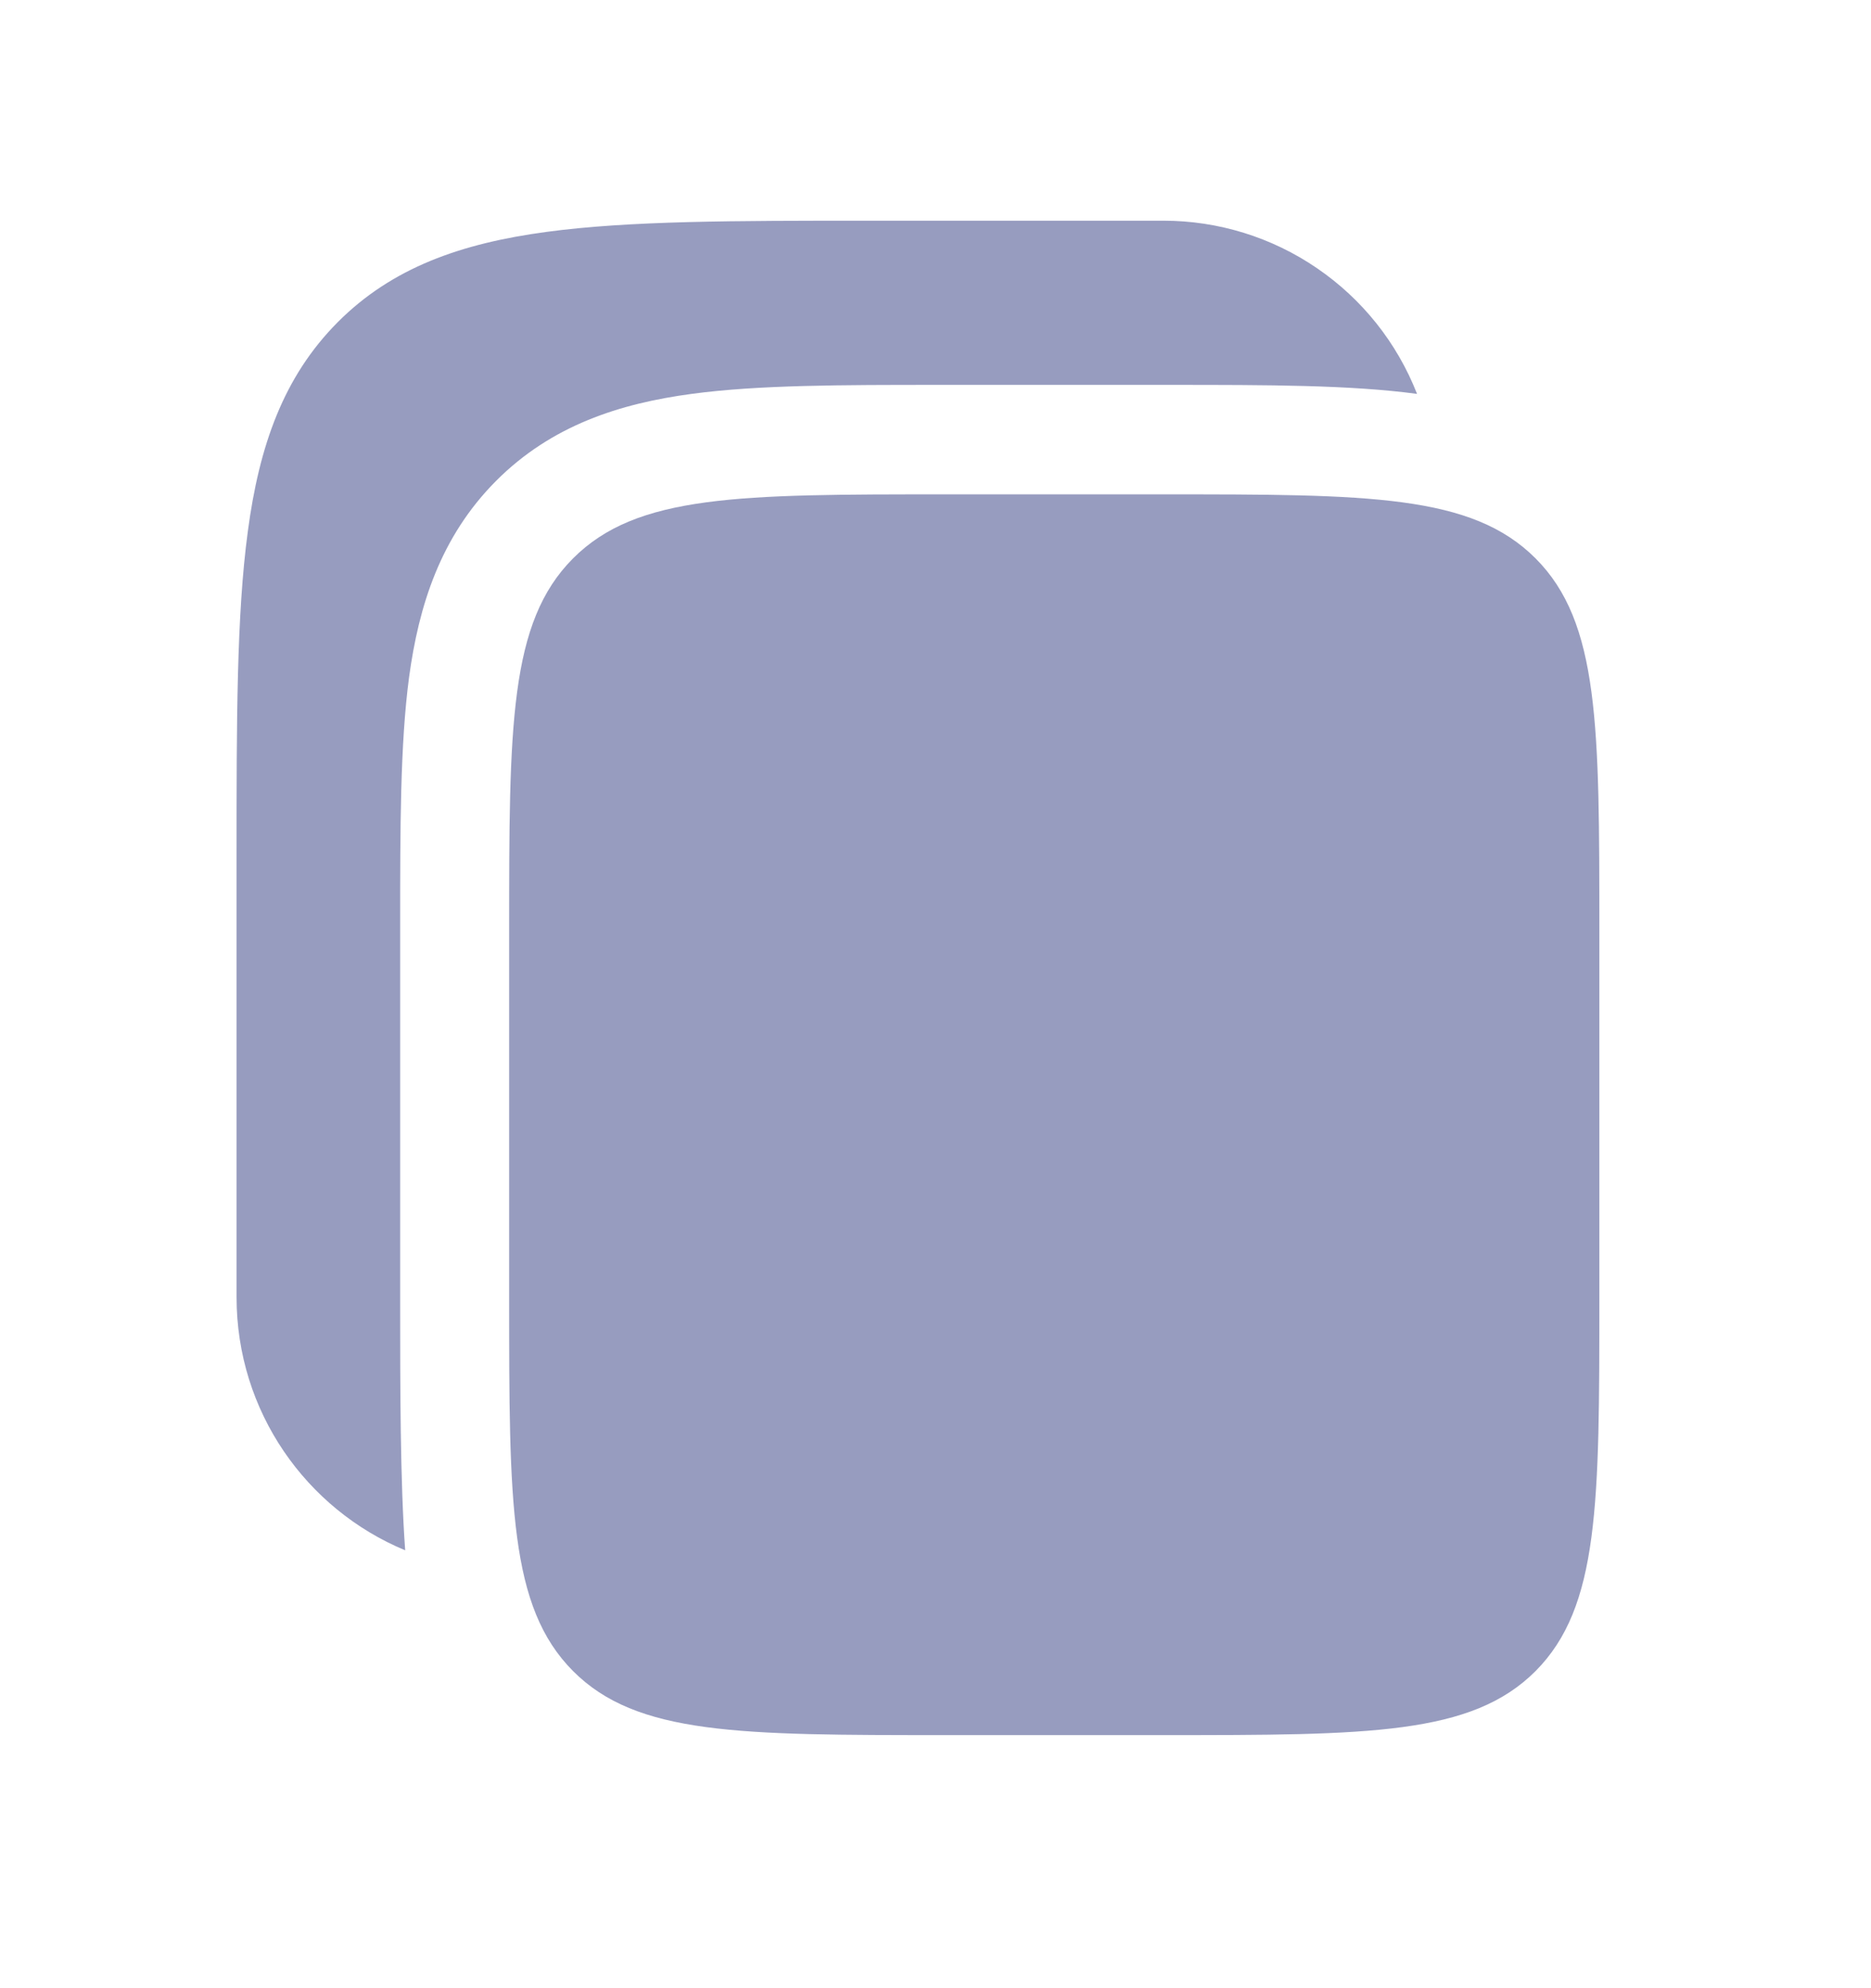 <svg width="16" height="17" viewBox="0 0 16 17" fill="none" xmlns="http://www.w3.org/2000/svg">
<path d="M9.949 1.887H7.427C6.285 1.887 5.38 1.887 4.672 1.983C3.943 2.081 3.353 2.288 2.888 2.755C2.423 3.222 2.216 3.814 2.119 4.546C2.023 5.257 2.023 6.165 2.023 7.312V11.092C2.023 12.069 2.619 12.905 3.465 13.256C3.422 12.667 3.422 11.841 3.422 11.154V7.91C3.422 7.08 3.422 6.365 3.498 5.792C3.581 5.179 3.766 4.591 4.241 4.113C4.716 3.636 5.302 3.45 5.914 3.368C6.483 3.291 7.196 3.291 8.022 3.291H10.01C10.836 3.291 11.547 3.291 12.118 3.368C11.947 2.931 11.649 2.557 11.262 2.293C10.875 2.028 10.417 1.887 9.949 1.887Z" fill="#979CBF"/>
<path d="M4.354 7.971C4.354 6.206 4.354 5.323 4.9 4.775C5.446 4.227 6.324 4.227 8.083 4.227H9.948C11.706 4.227 12.585 4.227 13.132 4.775C13.678 5.323 13.677 6.206 13.677 7.971V11.092C13.677 12.857 13.677 13.739 13.132 14.288C12.585 14.836 11.706 14.836 9.948 14.836H8.083C6.325 14.836 5.446 14.836 4.9 14.288C4.354 13.739 4.354 12.857 4.354 11.092V7.971Z" fill="#979CBF"/>
</svg>
